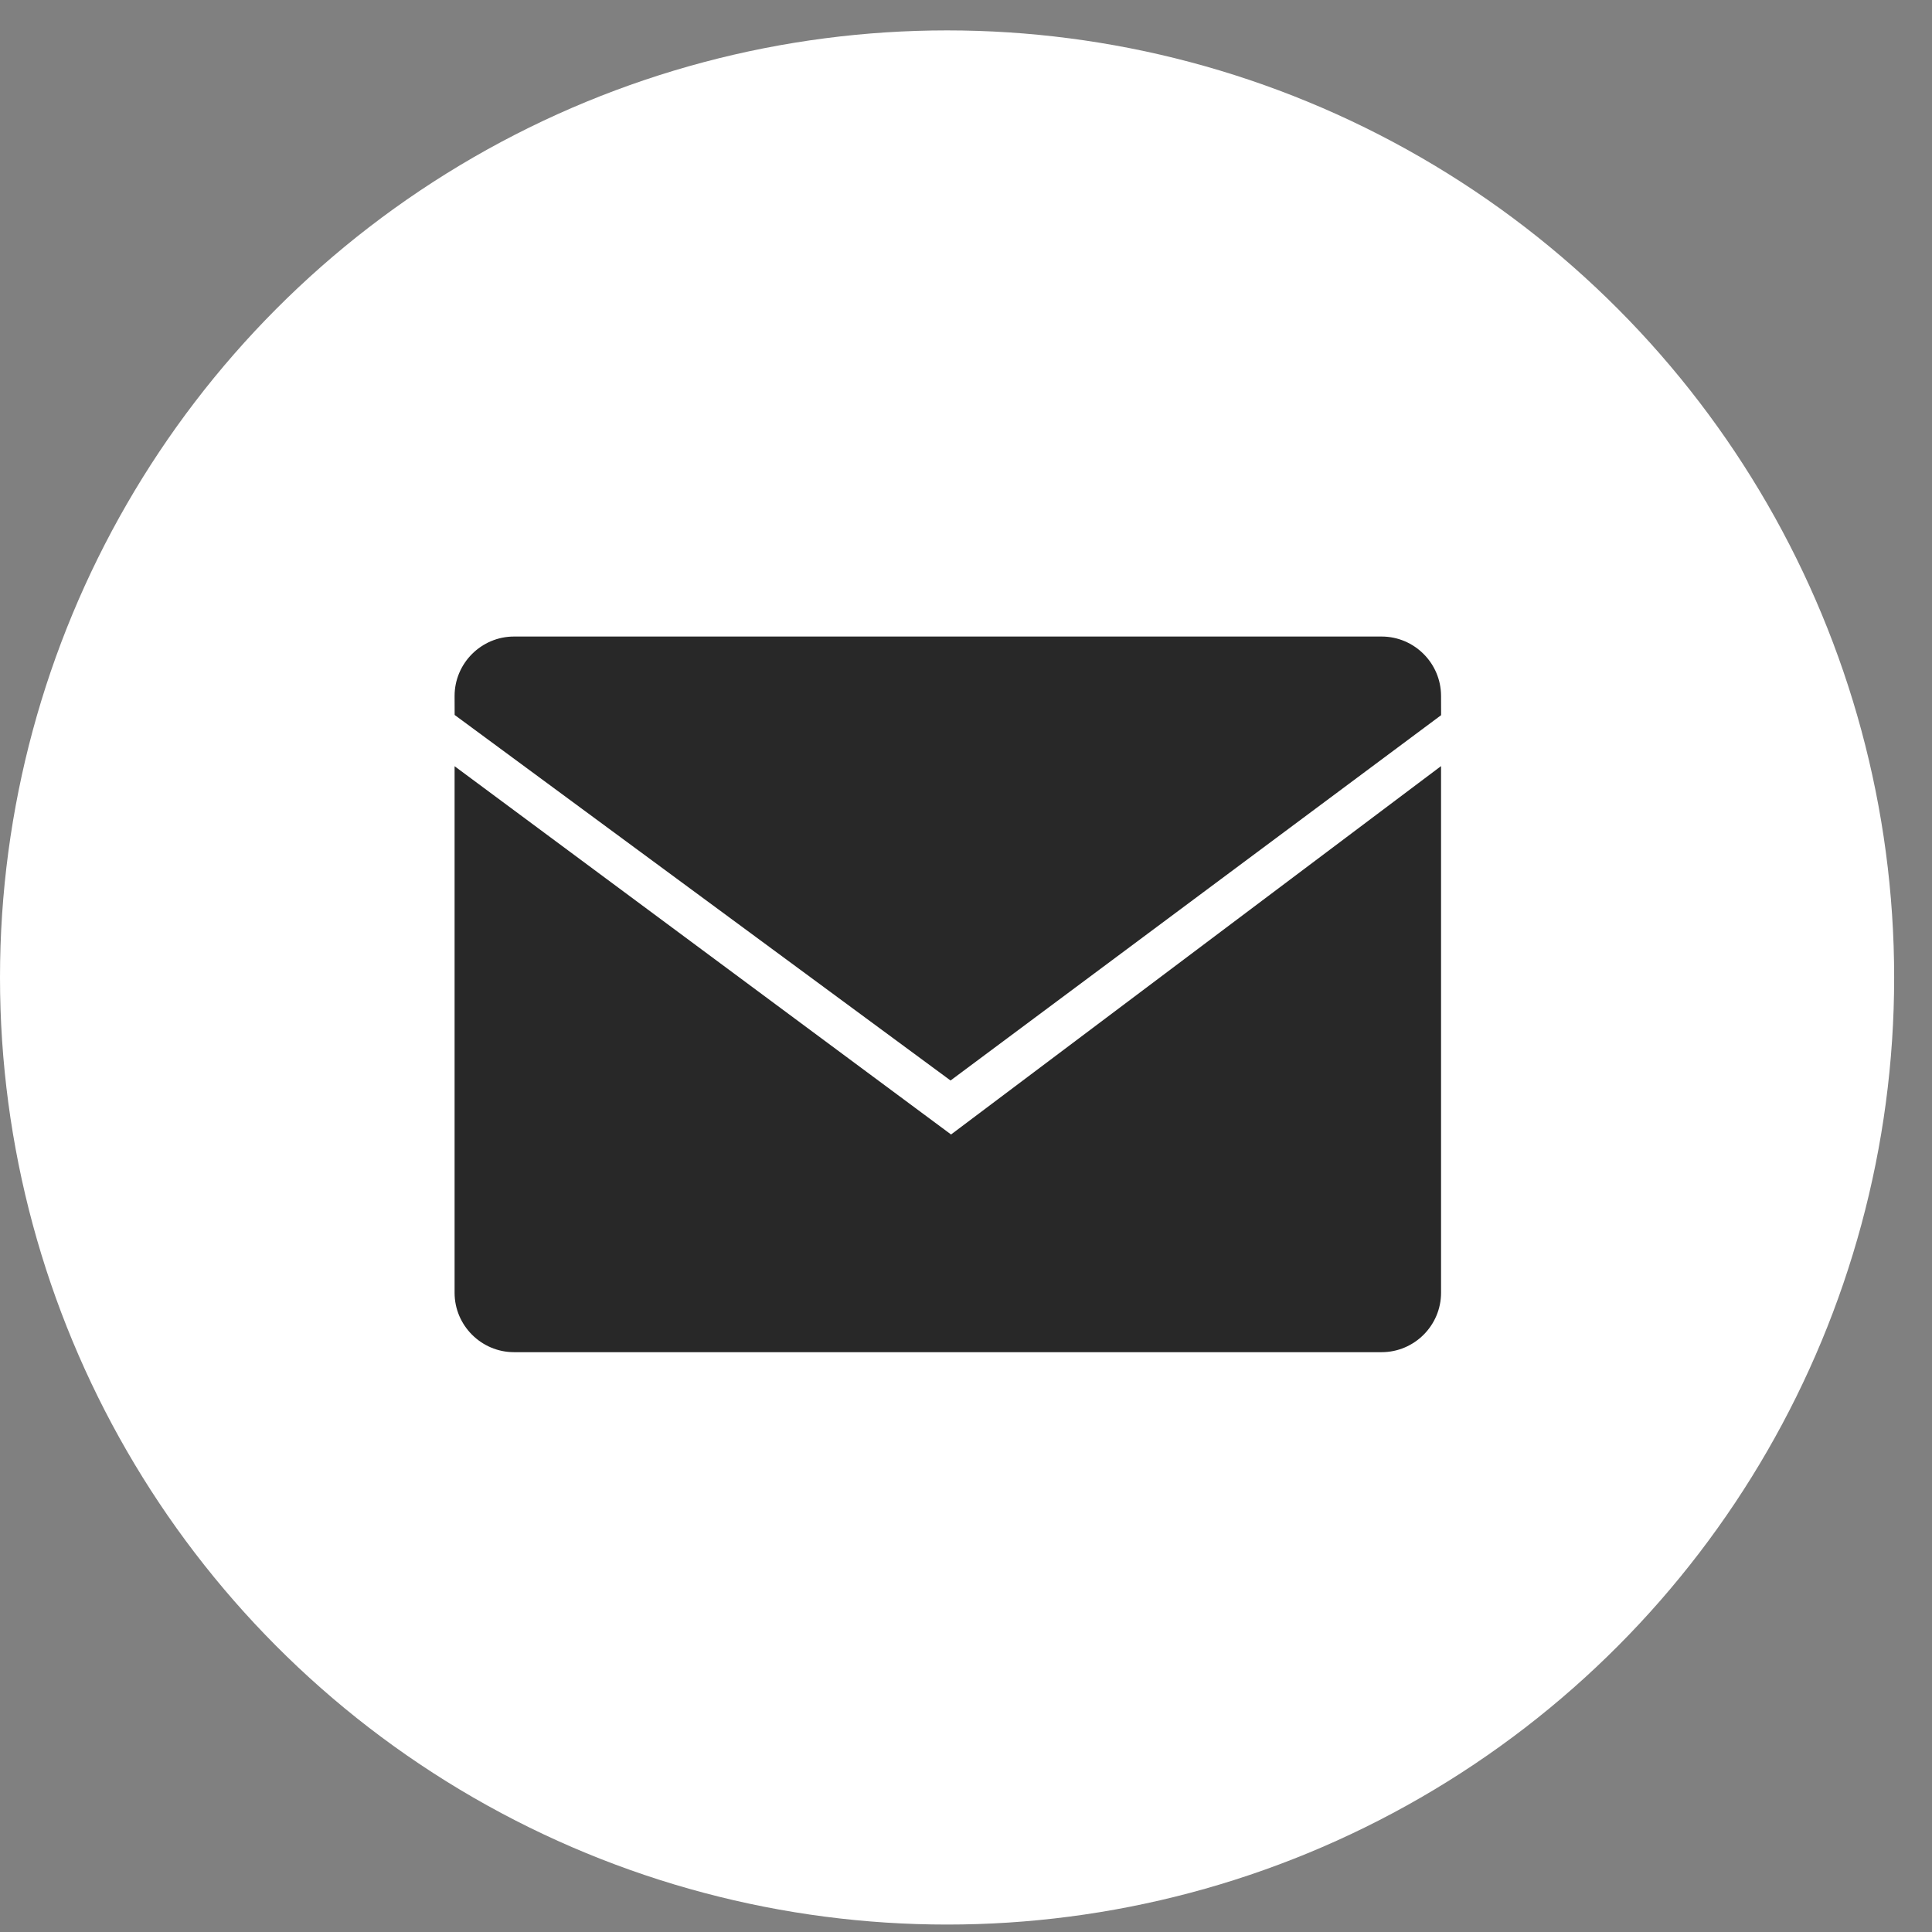 <svg width="34" height="34" viewBox="0 0 34 34" fill="none" xmlns="http://www.w3.org/2000/svg">
<rect x="0" y="0" width="34" height="34" fill="#808080" stroke="none"/>
<circle cx="16.667" cy="17.202" r="16.667" fill="white"/>
<path fill-rule="evenodd" clip-rule="evenodd" d="M16.737 19.965L25.36 13.482V22.751C25.36 23.326 24.89 23.796 24.314 23.796H9.046C8.471 23.796 8 23.326 8 22.751V13.484L16.737 19.965Z" fill="#282828"/>
<path fill-rule="evenodd" clip-rule="evenodd" d="M9.046 11.202H24.314C24.89 11.202 25.36 11.672 25.36 12.248L25.361 12.586L16.728 19.015L8.001 12.582L8 12.248C8 11.672 8.471 11.202 9.046 11.202Z" fill="#282828"/>
</svg>
